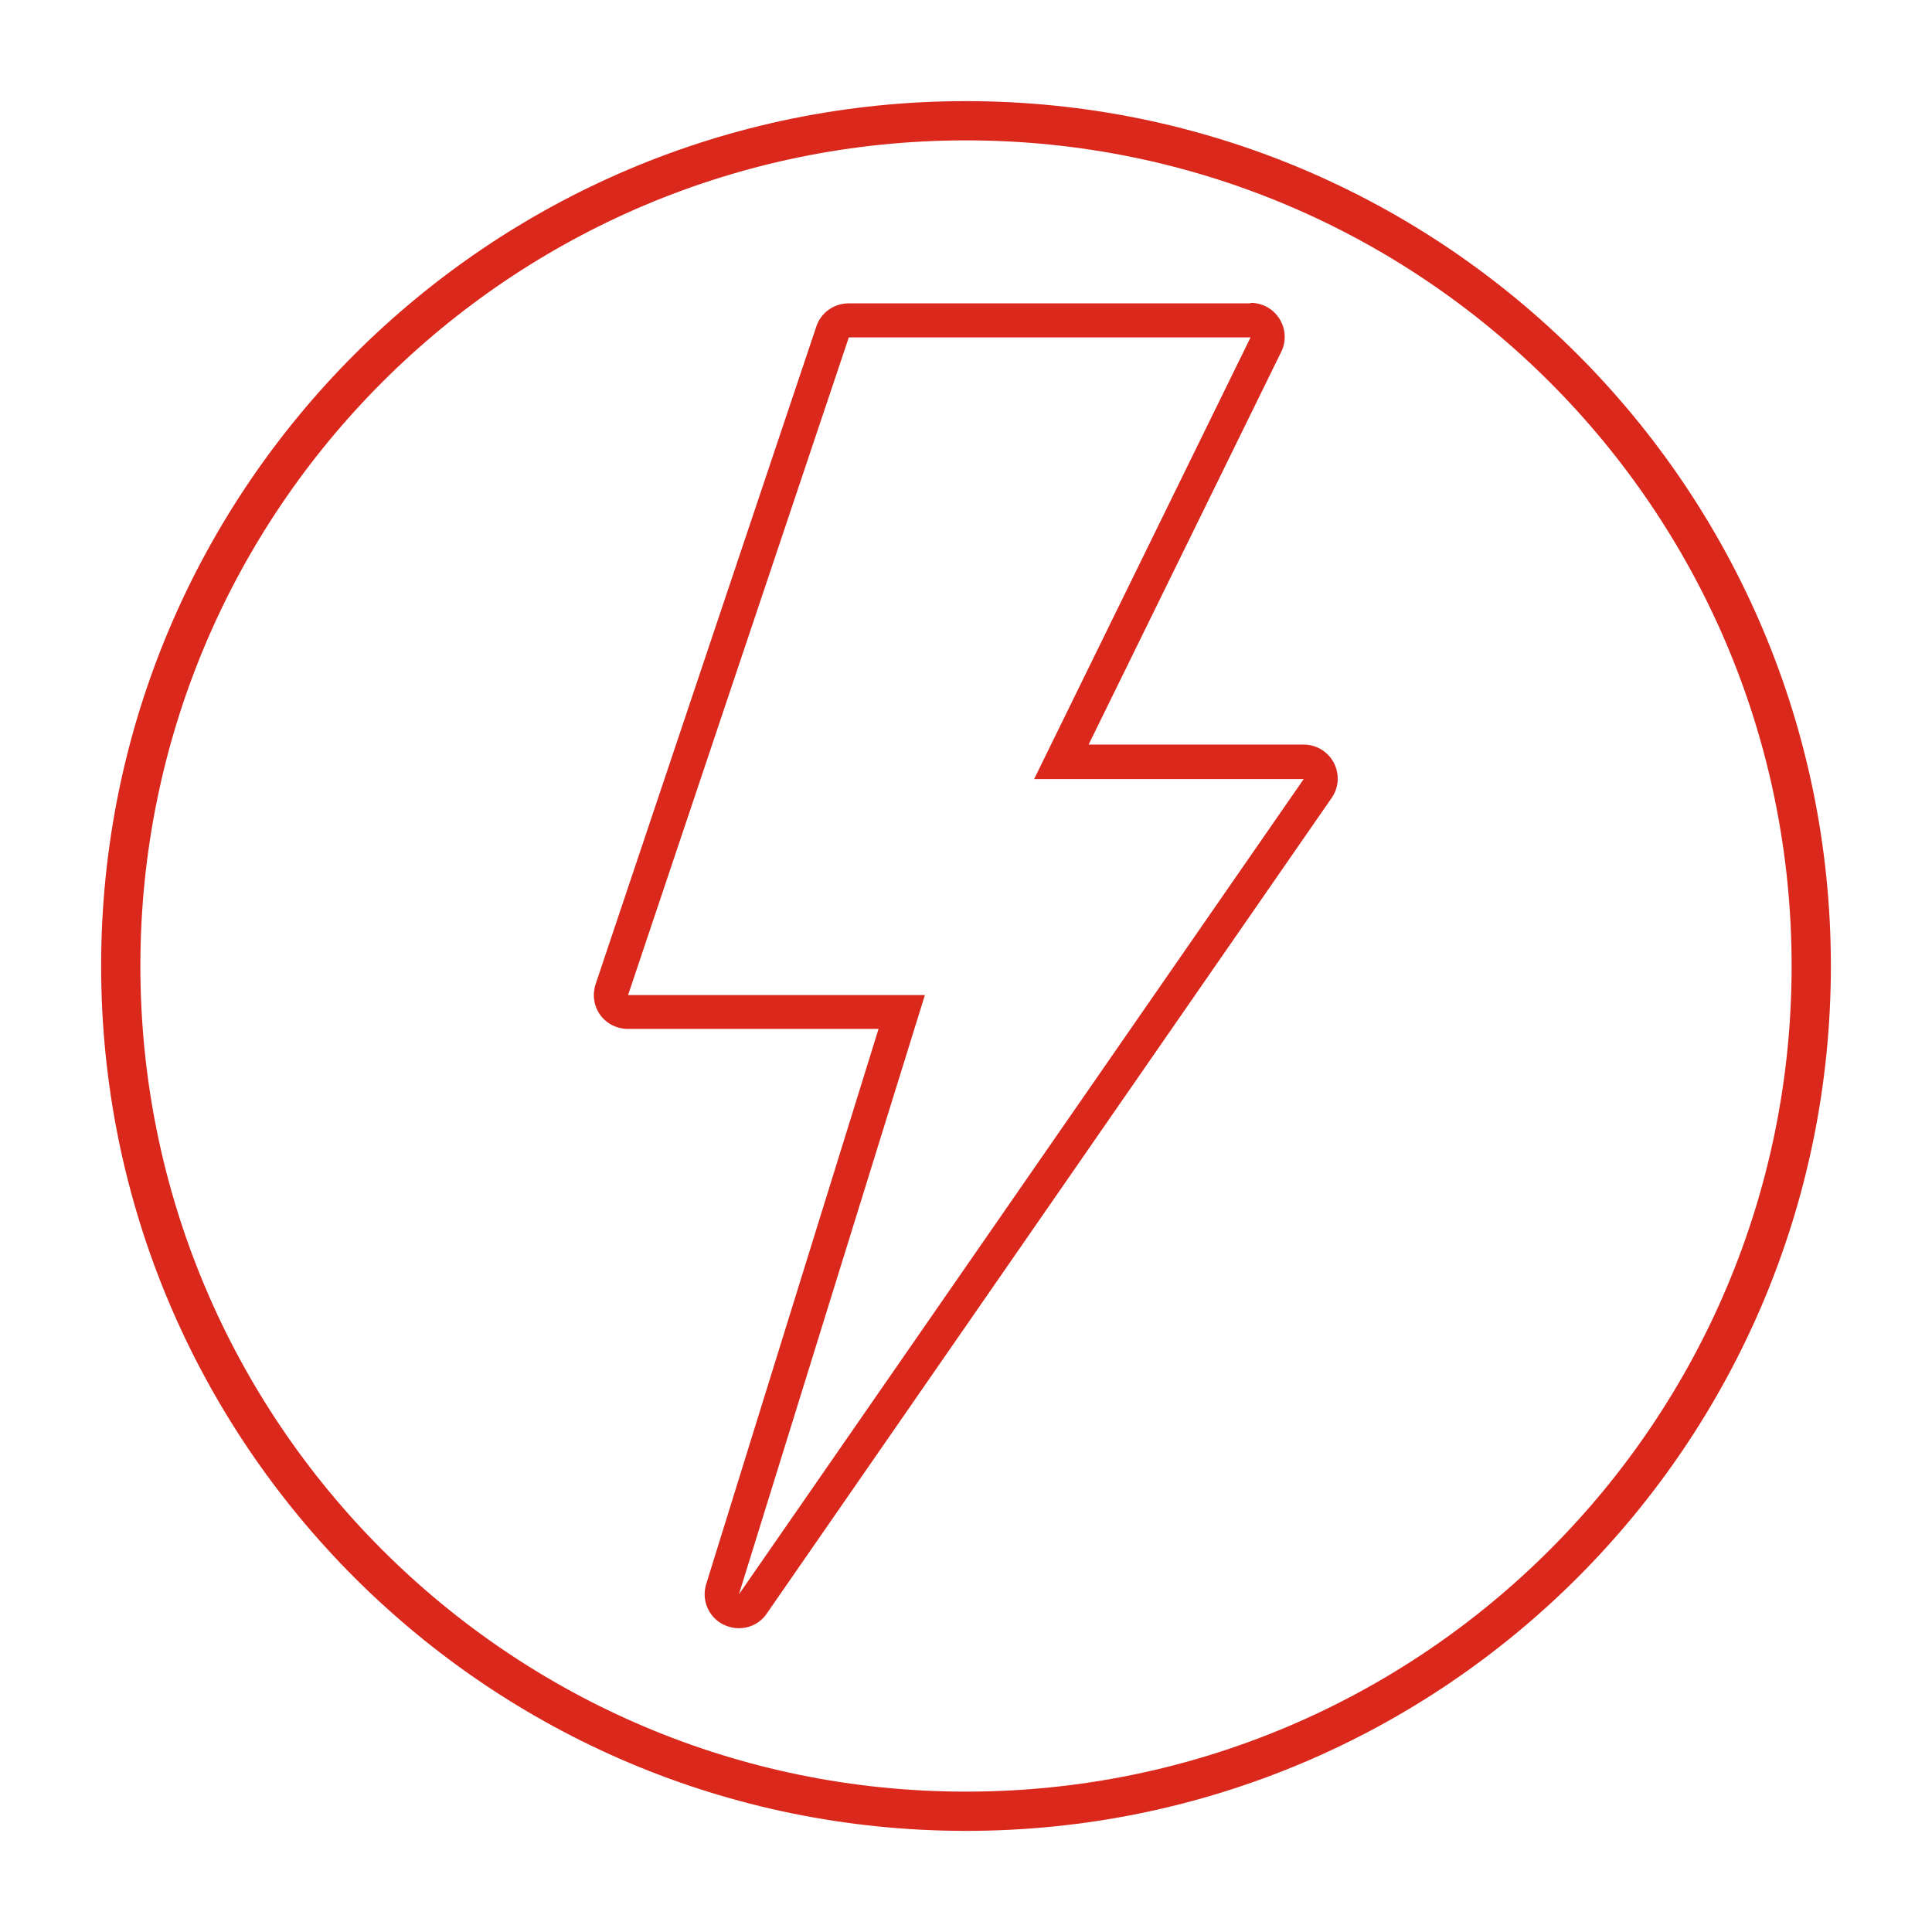 <svg width="64" height="64" viewBox="0 0 64 64" fill="none" xmlns="http://www.w3.org/2000/svg">
<path fill-rule="evenodd" clip-rule="evenodd" d="M32 4.65C16.895 4.65 4.65 16.895 4.65 32C4.65 47.105 16.895 59.35 32 59.35C47.105 59.35 59.35 47.105 59.35 32C59.35 16.895 47.105 4.65 32 4.65ZM3.35 32C3.35 16.177 16.177 3.35 32 3.35C47.823 3.35 60.65 16.177 60.65 32C60.65 47.823 47.823 60.65 32 60.65C16.177 60.65 3.35 47.823 3.35 32Z" fill="#DA291C"/>
<path d="M41.426 11.177L34.256 25.809H43.186L24.477 52.816L30.638 32.963H20.806L28.118 11.177H41.426ZM41.418 10.049H28.11C27.629 10.049 27.192 10.357 27.042 10.816L19.73 32.602C19.617 32.948 19.67 33.324 19.88 33.617C20.091 33.911 20.437 34.084 20.798 34.084H29.103L23.393 52.477C23.228 53.011 23.476 53.583 23.98 53.824C24.138 53.899 24.304 53.937 24.477 53.937C24.838 53.937 25.191 53.764 25.402 53.448L44.081 26.478C44.224 26.29 44.314 26.049 44.314 25.794C44.314 25.169 43.81 24.665 43.186 24.665H36.062L42.441 11.658C42.614 11.312 42.592 10.899 42.389 10.568C42.185 10.236 41.824 10.033 41.433 10.033L41.418 10.049Z" fill="#DA291C"/>
</svg>

